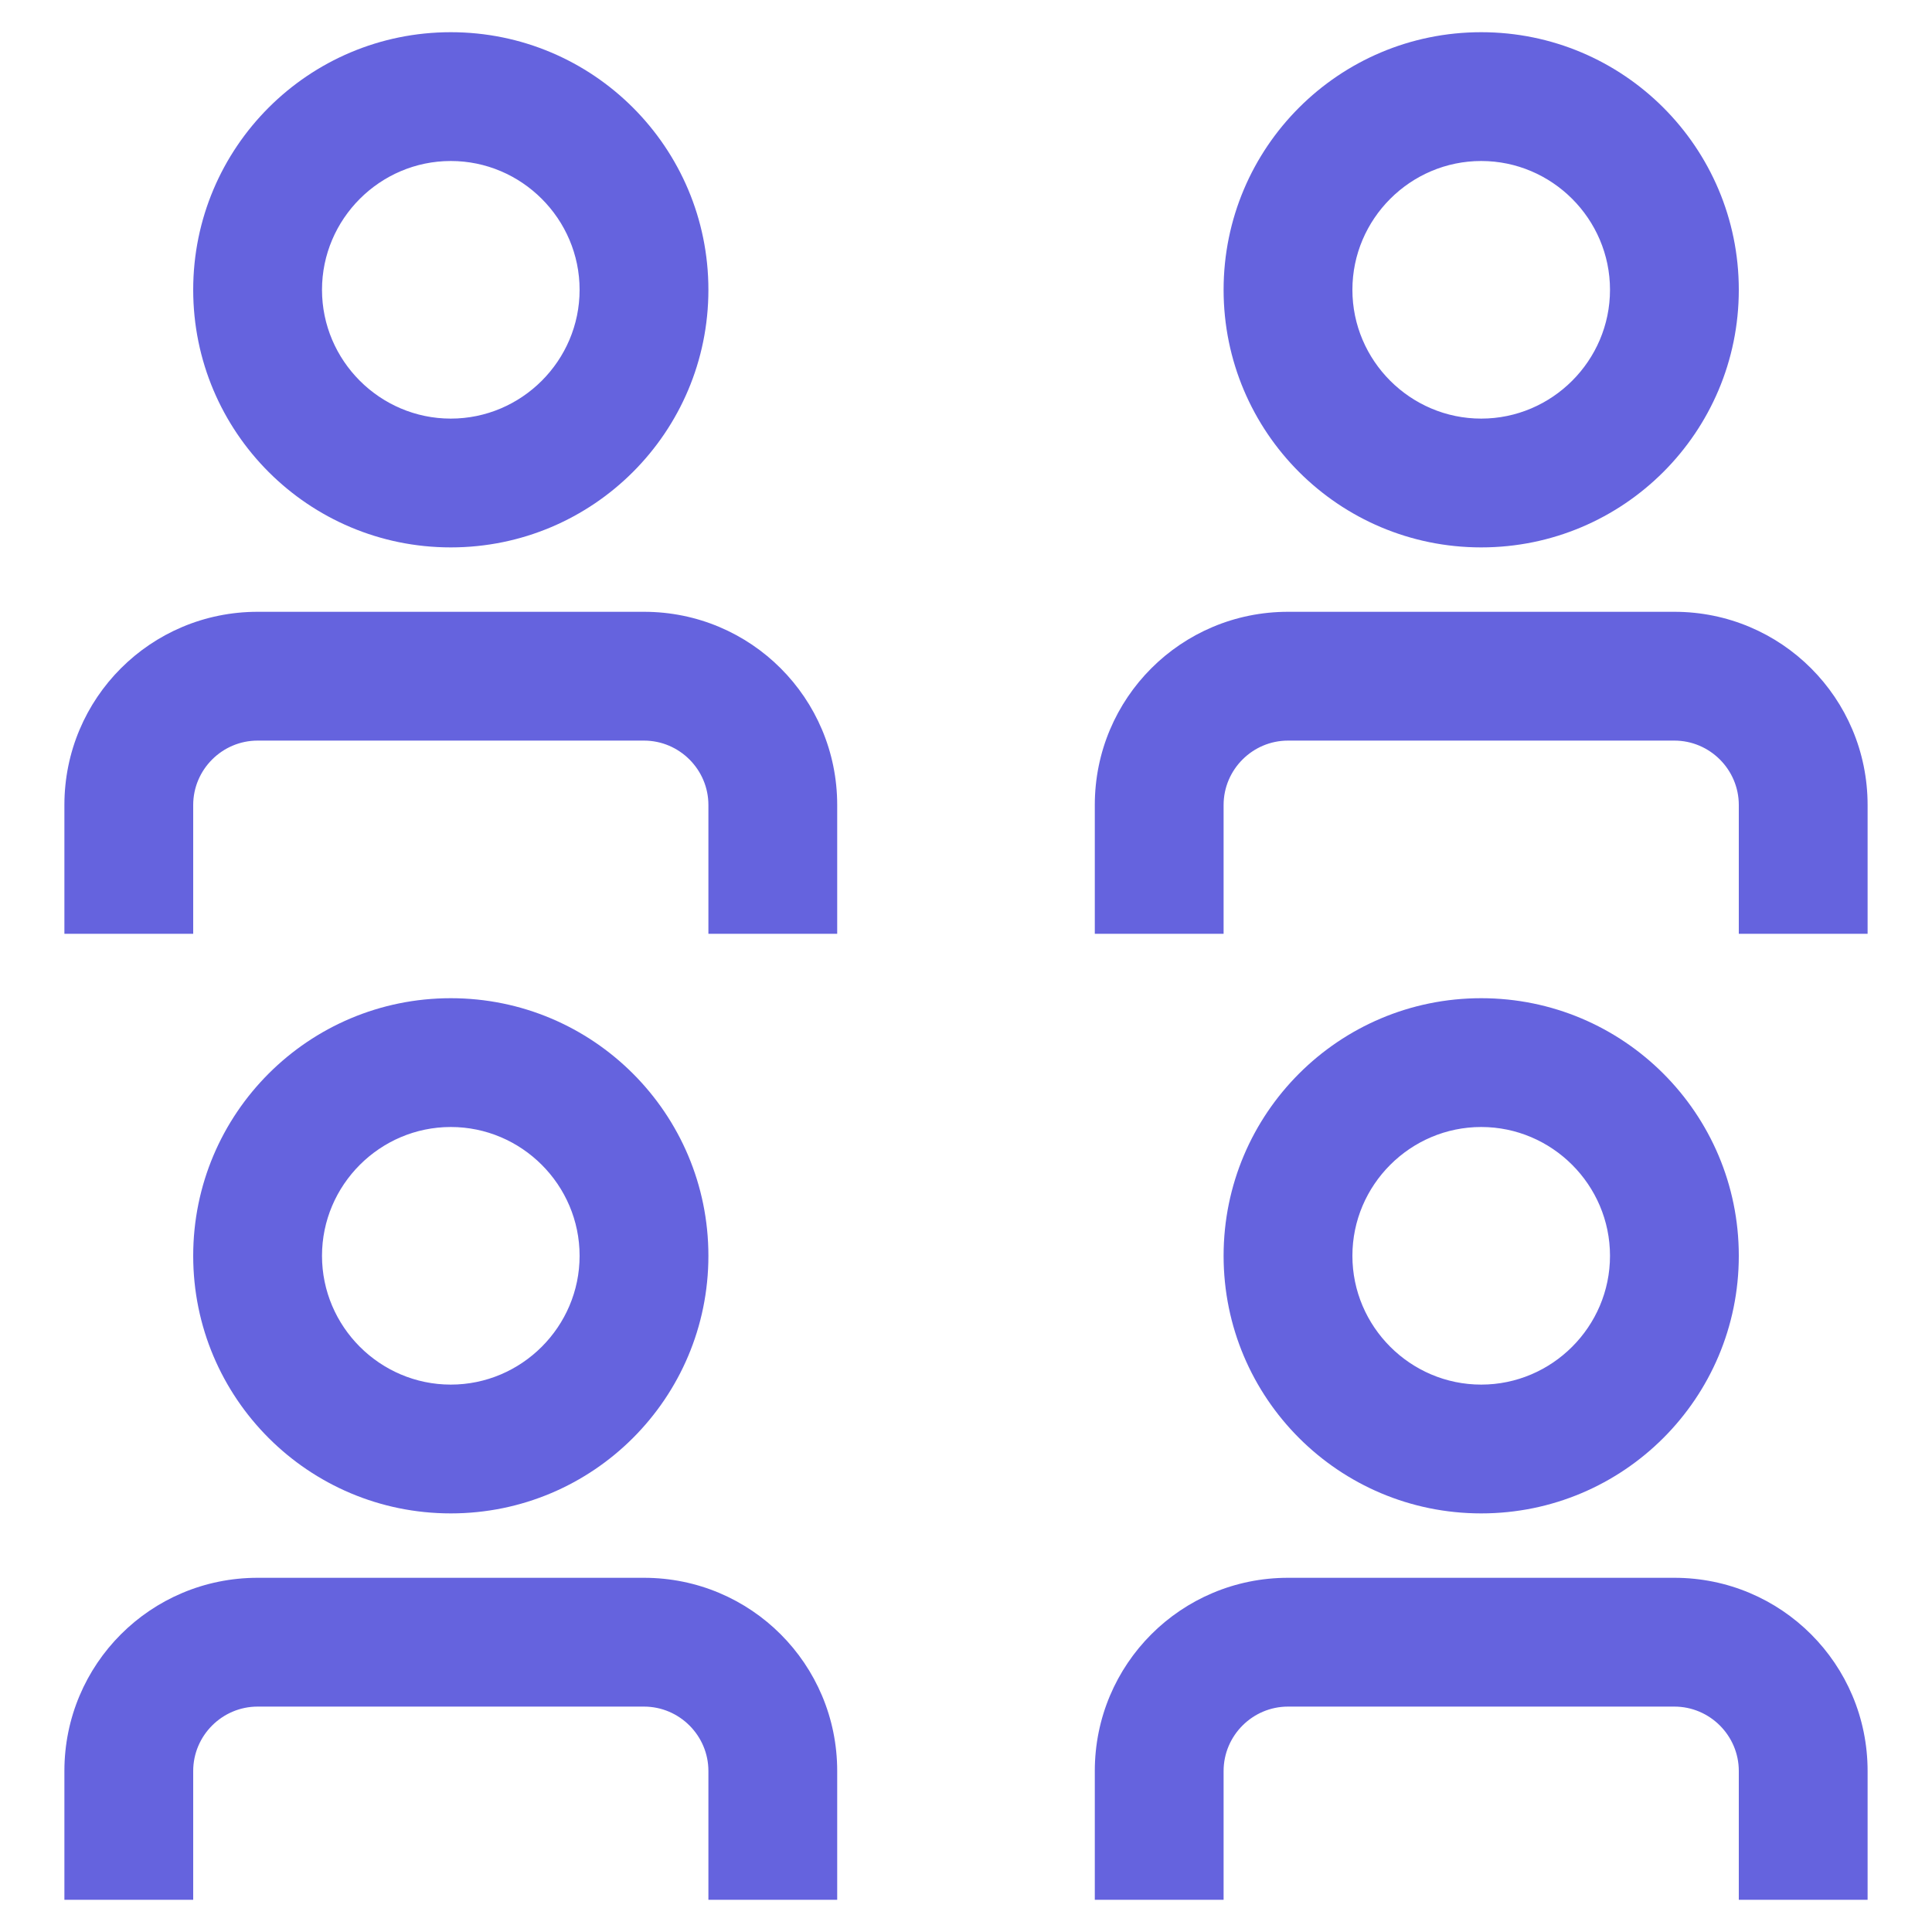 <?xml version="1.0" encoding="UTF-8"?>
<svg xmlns="http://www.w3.org/2000/svg" width="30" height="30" viewBox="0 0 30 30" fill="none">
  <path d="M17 27.5C17 25.84 18.34 24.5 20 24.5H26C27.66 24.5 29 25.84 29 27.5V29.5H27V27.5C27 26.95 26.55 26.5 26 26.5H20C19.45 26.5 19 26.95 19 27.5V29.5H17V27.5ZM23 17.5C24.1 17.5 25 18.4 25 19.5C25 20.6 24.1 21.5 23 21.5C21.9 21.5 21 20.6 21 19.5C21 18.4 21.9 17.5 23 17.5ZM23 23.5C25.21 23.5 27 21.71 27 19.5C27 17.29 25.21 15.5 23 15.5C20.79 15.5 19 17.29 19 19.5C19 21.71 20.79 23.5 23 23.5ZM1 29.5H3V27.5C3 26.95 3.45 26.5 4 26.5H10C10.55 26.5 11 26.95 11 27.5V29.5H13V27.5C13 25.84 11.66 24.5 10 24.5H4C2.34 24.5 1 25.84 1 27.5V29.5ZM7 17.5C8.1 17.5 9 18.4 9 19.5C9 20.6 8.1 21.5 7 21.5C5.9 21.5 5 20.6 5 19.5C5 18.4 5.9 17.5 7 17.5ZM7 23.5C9.21 23.5 11 21.71 11 19.5C11 17.29 9.21 15.5 7 15.5C4.79 15.5 3 17.29 3 19.5C3 21.71 4.79 23.5 7 23.5ZM17 14.5H19V12.5C19 11.95 19.45 11.5 20 11.5H26C26.55 11.5 27 11.95 27 12.5V14.5H29V12.5C29 10.84 27.66 9.5 26 9.5H20C18.34 9.5 17 10.84 17 12.5V14.5ZM23 2.5C24.1 2.5 25 3.4 25 4.5C25 5.6 24.1 6.5 23 6.5C21.9 6.5 21 5.6 21 4.5C21 3.4 21.9 2.5 23 2.5ZM23 8.5C25.21 8.5 27 6.71 27 4.5C27 2.29 25.21 0.5 23 0.5C20.79 0.5 19 2.29 19 4.5C19 6.71 20.79 8.5 23 8.5ZM1 14.5H3V12.5C3 11.95 3.45 11.5 4 11.5H10C10.55 11.5 11 11.95 11 12.5V14.5H13V12.5C13 10.84 11.66 9.5 10 9.5H4C2.34 9.5 1 10.84 1 12.5V14.5ZM7 2.5C8.1 2.5 9 3.4 9 4.5C9 5.6 8.1 6.5 7 6.5C5.9 6.5 5 5.6 5 4.5C5 3.4 5.9 2.5 7 2.5ZM7 8.5C9.21 8.5 11 6.71 11 4.5C11 2.29 9.21 0.5 7 0.5C4.79 0.5 3 2.29 3 4.5C3 6.71 4.79 8.5 7 8.5Z" fill="#6563DE"></path>
</svg>
